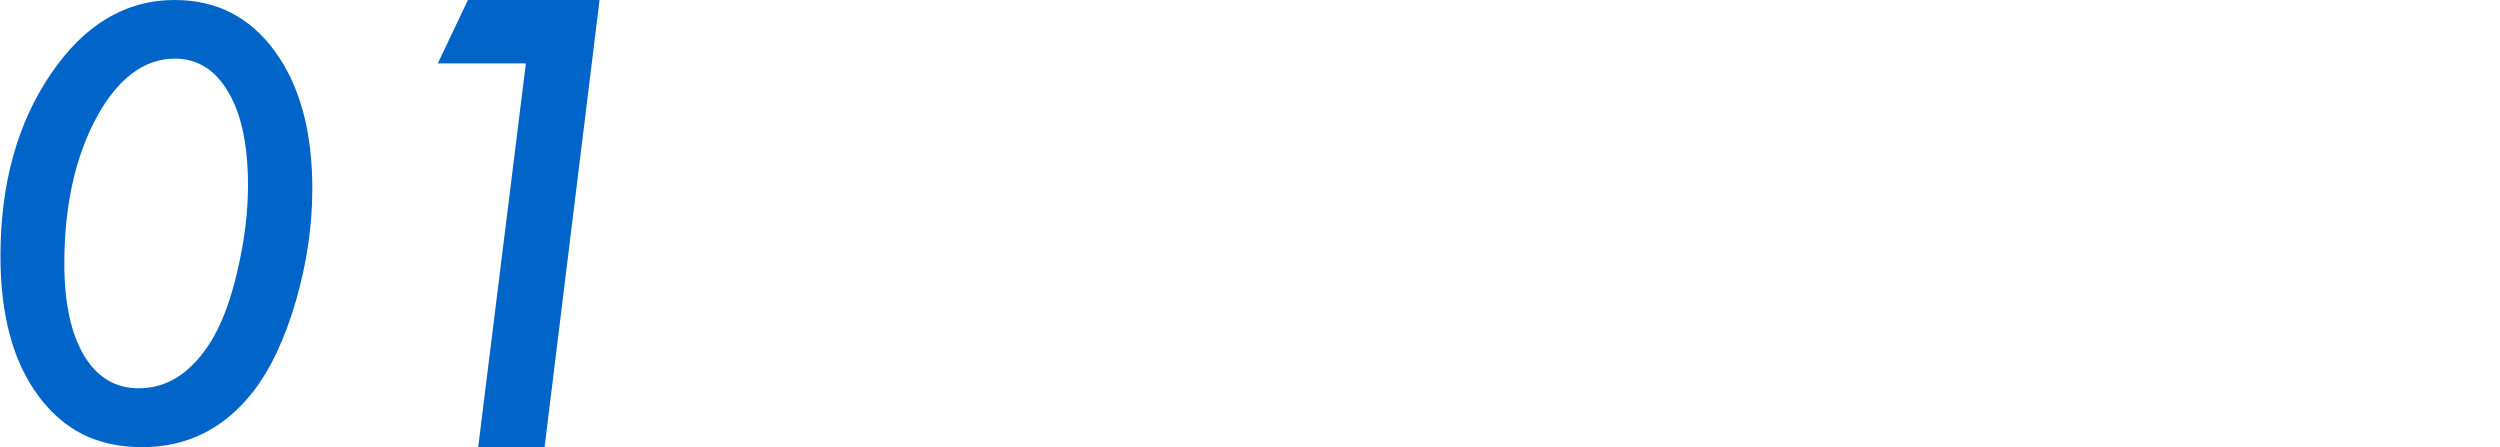 <?xml version="1.0" encoding="UTF-8"?>
<svg id="_レイヤー_2" data-name="レイヤー_2" xmlns="http://www.w3.org/2000/svg" viewBox="0 0 109.58 19.6">
  <defs>
    <style>
      .cls-1 {
        fill: none;
      }

      .cls-2 {
        fill: #0064c8;
      }
    </style>
  </defs>
  <g id="_ポップアップ" data-name="ポップアップ">
    <g>
      <g>
        <path class="cls-2" d="M13.69,8.27c0,1.62-.24,3.26-.72,4.92-.48,1.65-1.1,2.97-1.86,3.96-1.28,1.64-2.9,2.45-4.88,2.45s-3.44-.75-4.55-2.25c-1.11-1.5-1.66-3.54-1.66-6.12,0-3.17.74-5.83,2.21-7.99C3.69,1.08,5.51,0,7.66,0c1.83,0,3.3.75,4.39,2.25,1.09,1.5,1.64,3.5,1.64,6.02ZM10.87,8.14c0-1.75-.28-3.11-.85-4.08-.57-.99-1.35-1.49-2.35-1.49-1.36,0-2.51.87-3.45,2.6-.93,1.73-1.4,3.87-1.4,6.4,0,1.7.29,3.04.86,4.01.58.96,1.38,1.44,2.4,1.44,1.27,0,2.33-.7,3.19-2.09.47-.78.85-1.8,1.14-3.07.3-1.28.46-2.53.46-3.73Z"/>
        <path class="cls-2" d="M26.28,0l-2.41,19.6h-2.91l2.09-16.82h-3.86l1.32-2.78h5.76Z"/>
      </g>
      <polygon class="cls-1" points="109.58 12 3.58 12 3.58 5.65 109.26 5.65 109.58 12"/>
    </g>
  </g>
</svg>